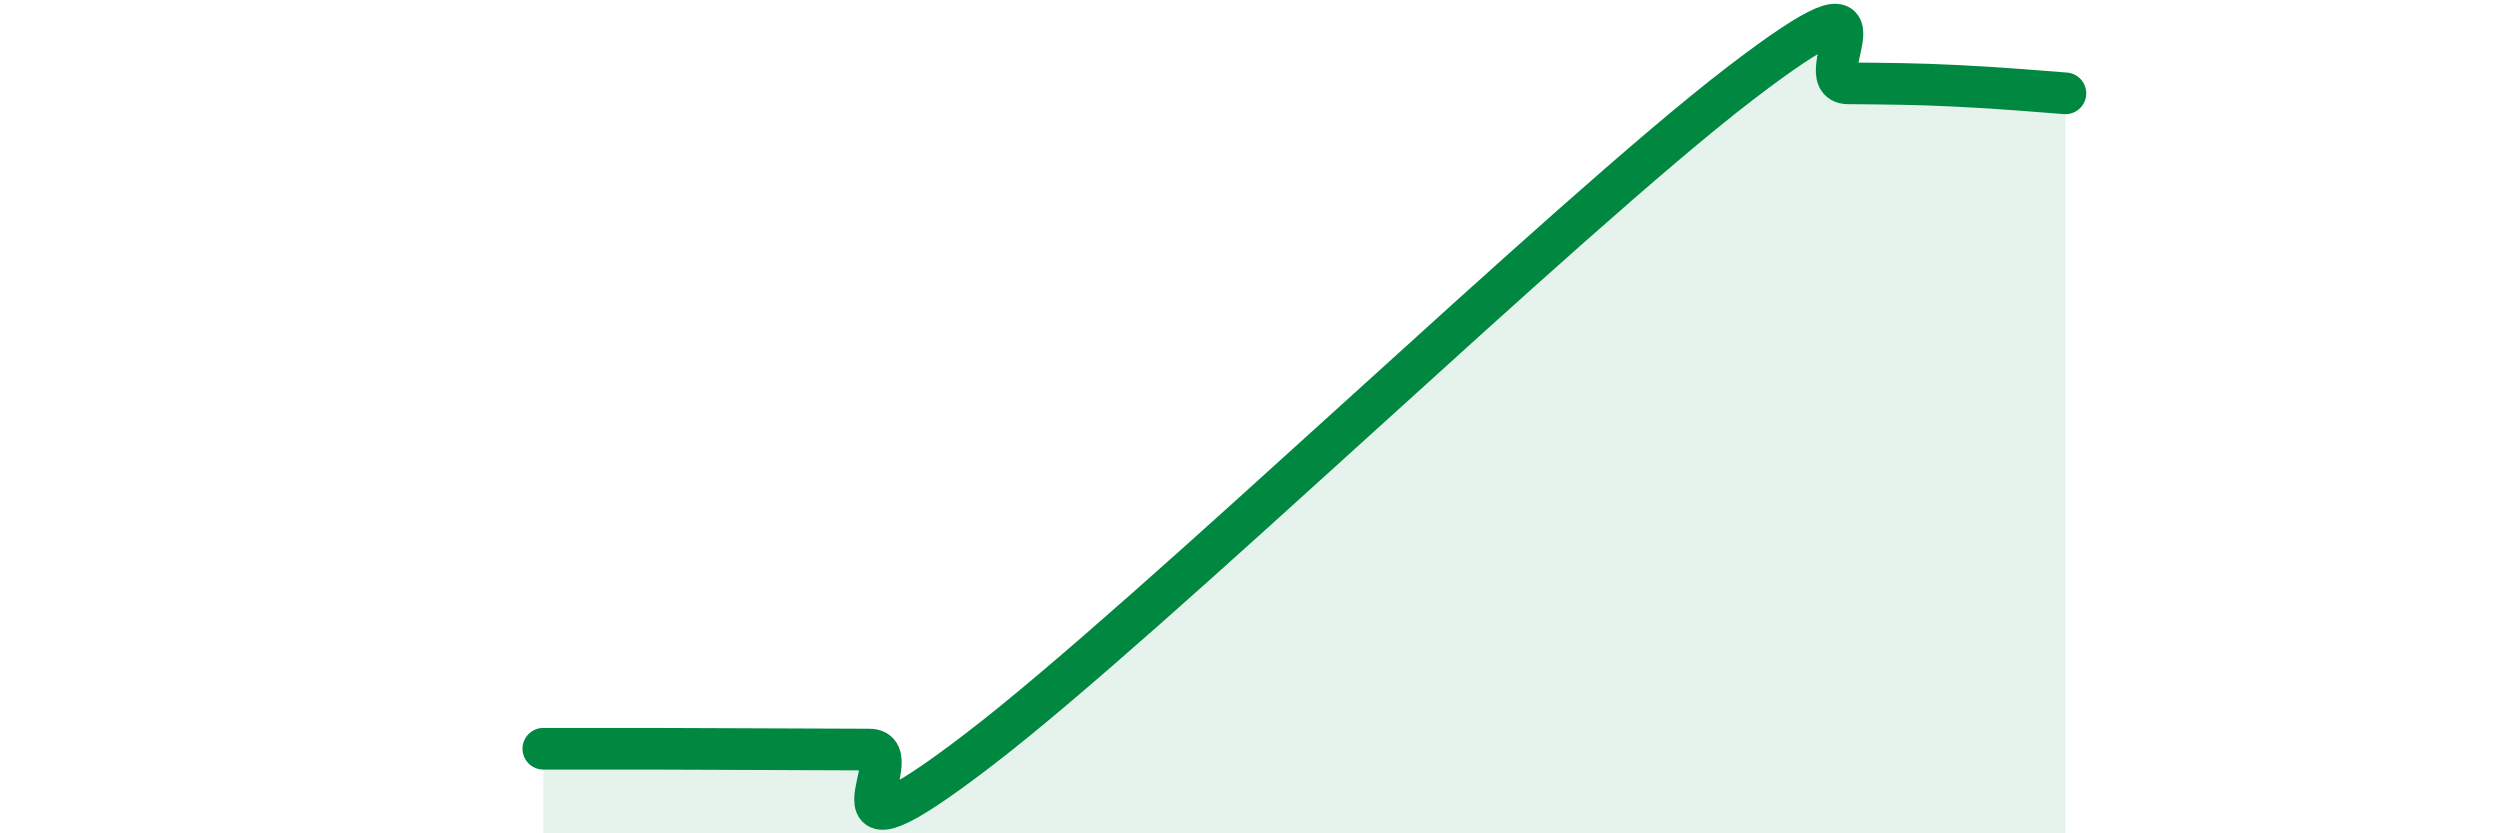 
    <svg width="60" height="20" viewBox="0 0 60 20" xmlns="http://www.w3.org/2000/svg">
      <path
        d="M 13.04,17.97 C 13.56,17.97 14.61,17.97 15.65,17.97 C 16.69,17.97 17.22,17.98 18.26,17.98 C 19.3,17.98 19.83,17.99 20.87,17.99 C 21.91,17.99 19.31,21.19 23.48,18 C 27.65,14.81 37.57,5.22 41.74,2.02 C 45.91,-1.18 43.31,1.99 44.35,2 C 45.39,2.01 45.92,2.01 46.96,2.06 C 48,2.11 49.05,2.2 49.57,2.24L49.57 20L13.04 20Z"
        fill="#008740"
        opacity="0.1"
        stroke-linecap="round"
        stroke-linejoin="round"
      />
      <path
        d="M 13.04,17.97 C 13.56,17.97 14.61,17.97 15.65,17.97 C 16.69,17.97 17.22,17.98 18.26,17.98 C 19.3,17.98 19.83,17.99 20.87,17.99 C 21.91,17.99 19.31,21.19 23.48,18 C 27.65,14.81 37.57,5.22 41.74,2.02 C 45.91,-1.18 43.31,1.99 44.35,2 C 45.39,2.01 45.92,2.01 46.96,2.06 C 48,2.11 49.05,2.2 49.57,2.24"
        stroke="#008740"
        stroke-width="1"
        fill="none"
        stroke-linecap="round"
        stroke-linejoin="round"
      />
    </svg>
  
